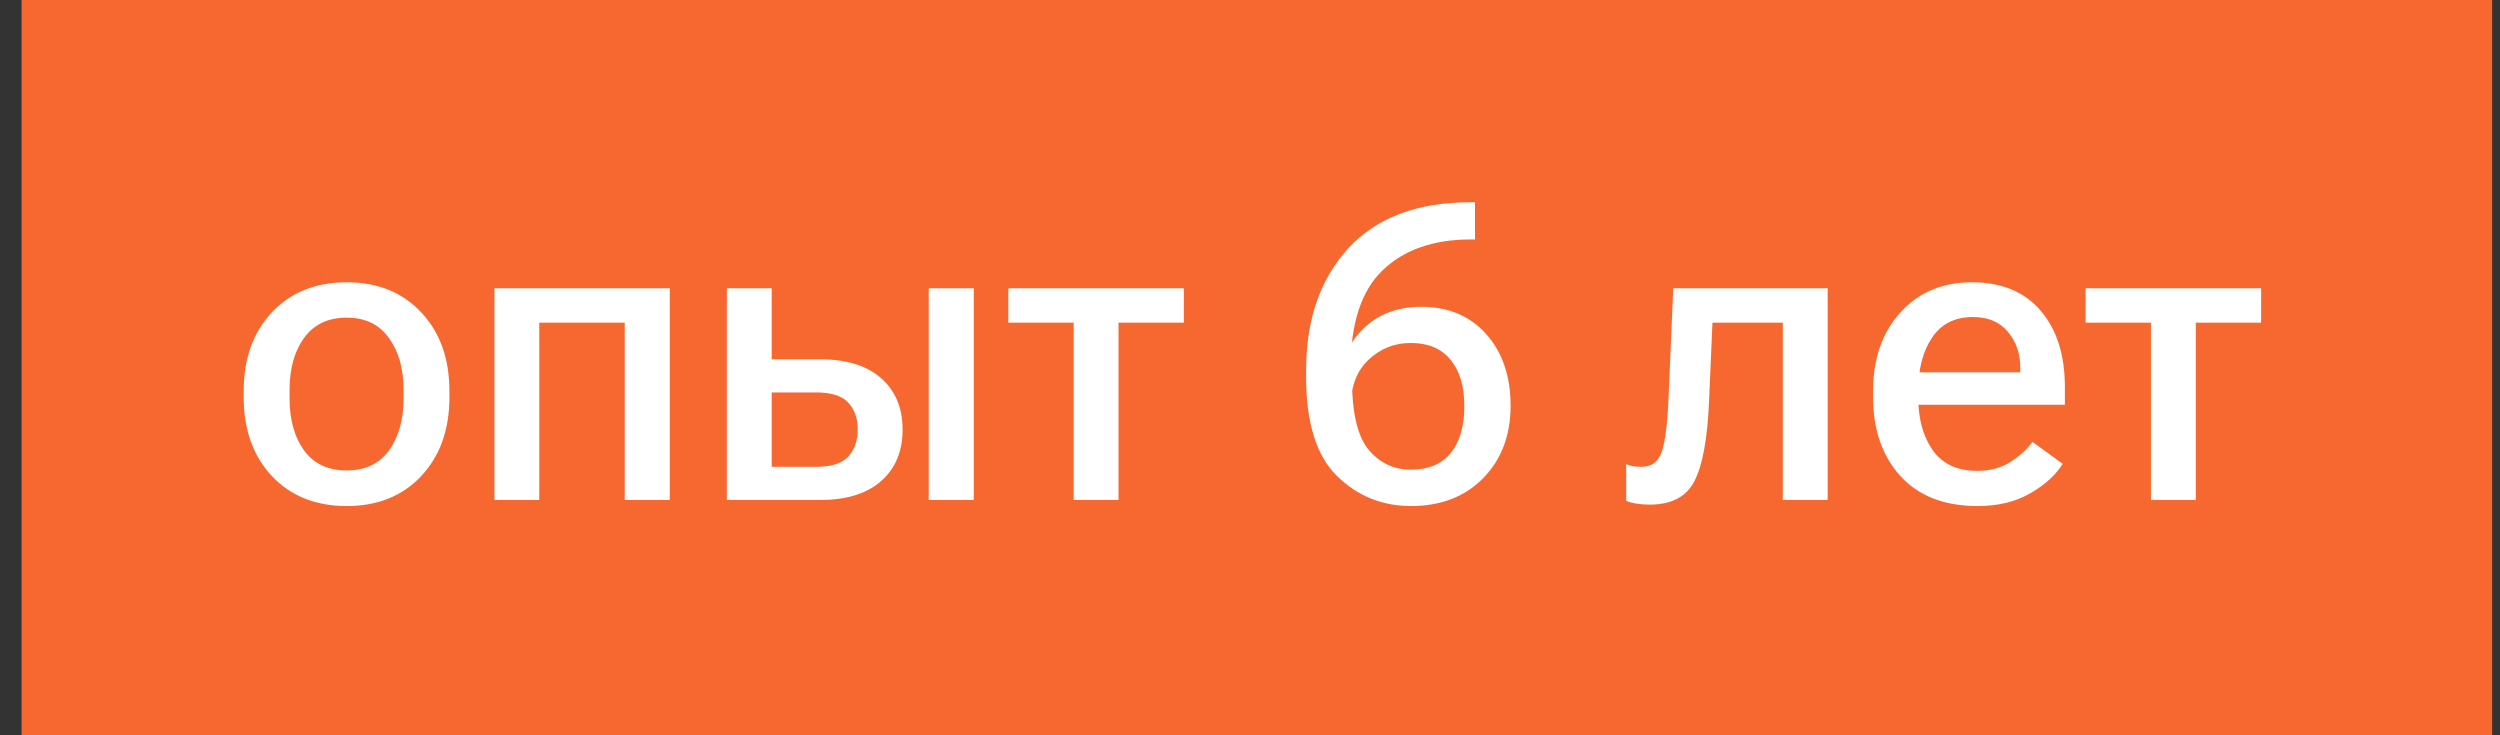 <?xml version="1.0" encoding="UTF-8"?> <svg xmlns="http://www.w3.org/2000/svg" width="85" height="25" viewBox="0 0 85 25" fill="none"><rect x="0" y="0" width="85" height="25" fill="#333333" stroke="none"/><rect width="84" height="25" transform="translate(0.733)" fill="#F76830"></rect><path d="M8.286 13.507V13.288C8.286 12.19 8.605 11.301 9.243 10.622C9.886 9.938 10.734 9.597 11.786 9.597C12.839 9.597 13.684 9.938 14.322 10.622C14.96 11.301 15.28 12.19 15.28 13.288V13.507C15.28 14.61 14.96 15.503 14.322 16.186C13.684 16.866 12.839 17.205 11.786 17.205C10.734 17.205 9.886 16.866 9.243 16.186C8.605 15.503 8.286 14.61 8.286 13.507ZM9.845 13.254V13.548C9.845 14.268 10.009 14.856 10.337 15.312C10.665 15.767 11.148 15.995 11.786 15.995C12.42 15.995 12.901 15.767 13.229 15.312C13.557 14.856 13.721 14.268 13.721 13.548V13.254C13.721 12.534 13.555 11.946 13.222 11.49C12.894 11.03 12.415 10.8 11.786 10.8C11.153 10.8 10.67 11.03 10.337 11.49C10.009 11.946 9.845 12.534 9.845 13.254ZM16.811 9.802L22.772 9.802V17L21.241 17V10.971L18.335 10.971V17H16.811V9.802ZM26.238 9.802V12.215H27.871C28.778 12.215 29.473 12.429 29.956 12.857C30.444 13.286 30.688 13.869 30.688 14.607C30.688 15.346 30.444 15.929 29.956 16.357C29.473 16.786 28.778 17 27.871 17H24.713V9.802H26.238ZM27.748 13.343H26.238V15.872H27.748C28.263 15.872 28.628 15.756 28.842 15.523C29.056 15.287 29.163 14.977 29.163 14.594C29.163 14.225 29.056 13.924 28.842 13.691C28.632 13.459 28.268 13.343 27.748 13.343ZM31.576 17V9.802L33.108 9.802V17H31.576ZM34.283 10.971V9.802L40.251 9.802V10.971H38.029V17H36.505V10.971H34.283ZM44.407 12.816V12.598C44.407 10.87 44.886 9.485 45.843 8.441C46.805 7.398 48.19 6.876 49.999 6.876H50.15V8.141H50.006C48.739 8.141 47.741 8.489 47.012 9.187C46.283 9.884 45.918 11.003 45.918 12.543L45.966 12.885C45.966 14.024 46.153 14.824 46.527 15.284C46.905 15.74 47.388 15.968 47.976 15.968C48.564 15.968 49.013 15.781 49.322 15.407C49.632 15.029 49.787 14.496 49.787 13.808C49.787 13.133 49.63 12.607 49.316 12.229C49.006 11.85 48.555 11.661 47.962 11.661C47.415 11.661 46.939 11.85 46.533 12.229C46.132 12.607 45.932 13.126 45.932 13.787H45.385C45.385 12.803 45.647 11.998 46.171 11.374C46.7 10.745 47.415 10.431 48.318 10.431C49.243 10.431 49.981 10.741 50.532 11.36C51.084 11.98 51.36 12.791 51.36 13.794C51.36 14.806 51.047 15.628 50.423 16.262C49.803 16.891 48.987 17.205 47.976 17.205C46.987 17.205 46.144 16.861 45.447 16.173C44.754 15.485 44.407 14.366 44.407 12.816ZM58.223 10.971L58.107 13.664C58.052 14.917 57.888 15.813 57.614 16.351C57.341 16.888 56.833 17.157 56.09 17.157C55.931 17.157 55.78 17.146 55.639 17.123C55.498 17.1 55.381 17.068 55.29 17.027V15.783C55.368 15.815 55.447 15.838 55.529 15.852C55.616 15.865 55.707 15.872 55.803 15.872C56.154 15.872 56.386 15.701 56.5 15.359C56.619 15.013 56.696 14.384 56.733 13.473L56.89 9.802H62.14V17H60.615V10.971H58.223ZM63.685 13.507V13.288C63.685 12.194 63.995 11.306 64.615 10.622C65.234 9.938 66.046 9.597 67.048 9.597C68.051 9.597 68.828 9.918 69.379 10.56C69.931 11.199 70.206 12.067 70.206 13.165V13.76L64.669 13.76V12.659L68.689 12.659V12.502C68.689 12.023 68.55 11.618 68.272 11.285C67.994 10.948 67.597 10.779 67.082 10.779C66.463 10.779 65.998 11.014 65.688 11.483C65.378 11.948 65.223 12.538 65.223 13.254V13.548C65.223 14.254 65.387 14.842 65.715 15.312C66.048 15.776 66.551 16.009 67.226 16.009C67.659 16.009 68.03 15.911 68.34 15.715C68.654 15.519 68.91 15.289 69.106 15.024L70.131 15.77C69.903 16.143 69.539 16.476 69.037 16.768C68.541 17.059 67.941 17.205 67.24 17.205C66.105 17.205 65.228 16.863 64.608 16.18C63.992 15.496 63.685 14.605 63.685 13.507ZM70.91 10.971V9.802L76.878 9.802V10.971H74.656V17H73.132V10.971H70.91Z" fill="white"></path></svg> 
